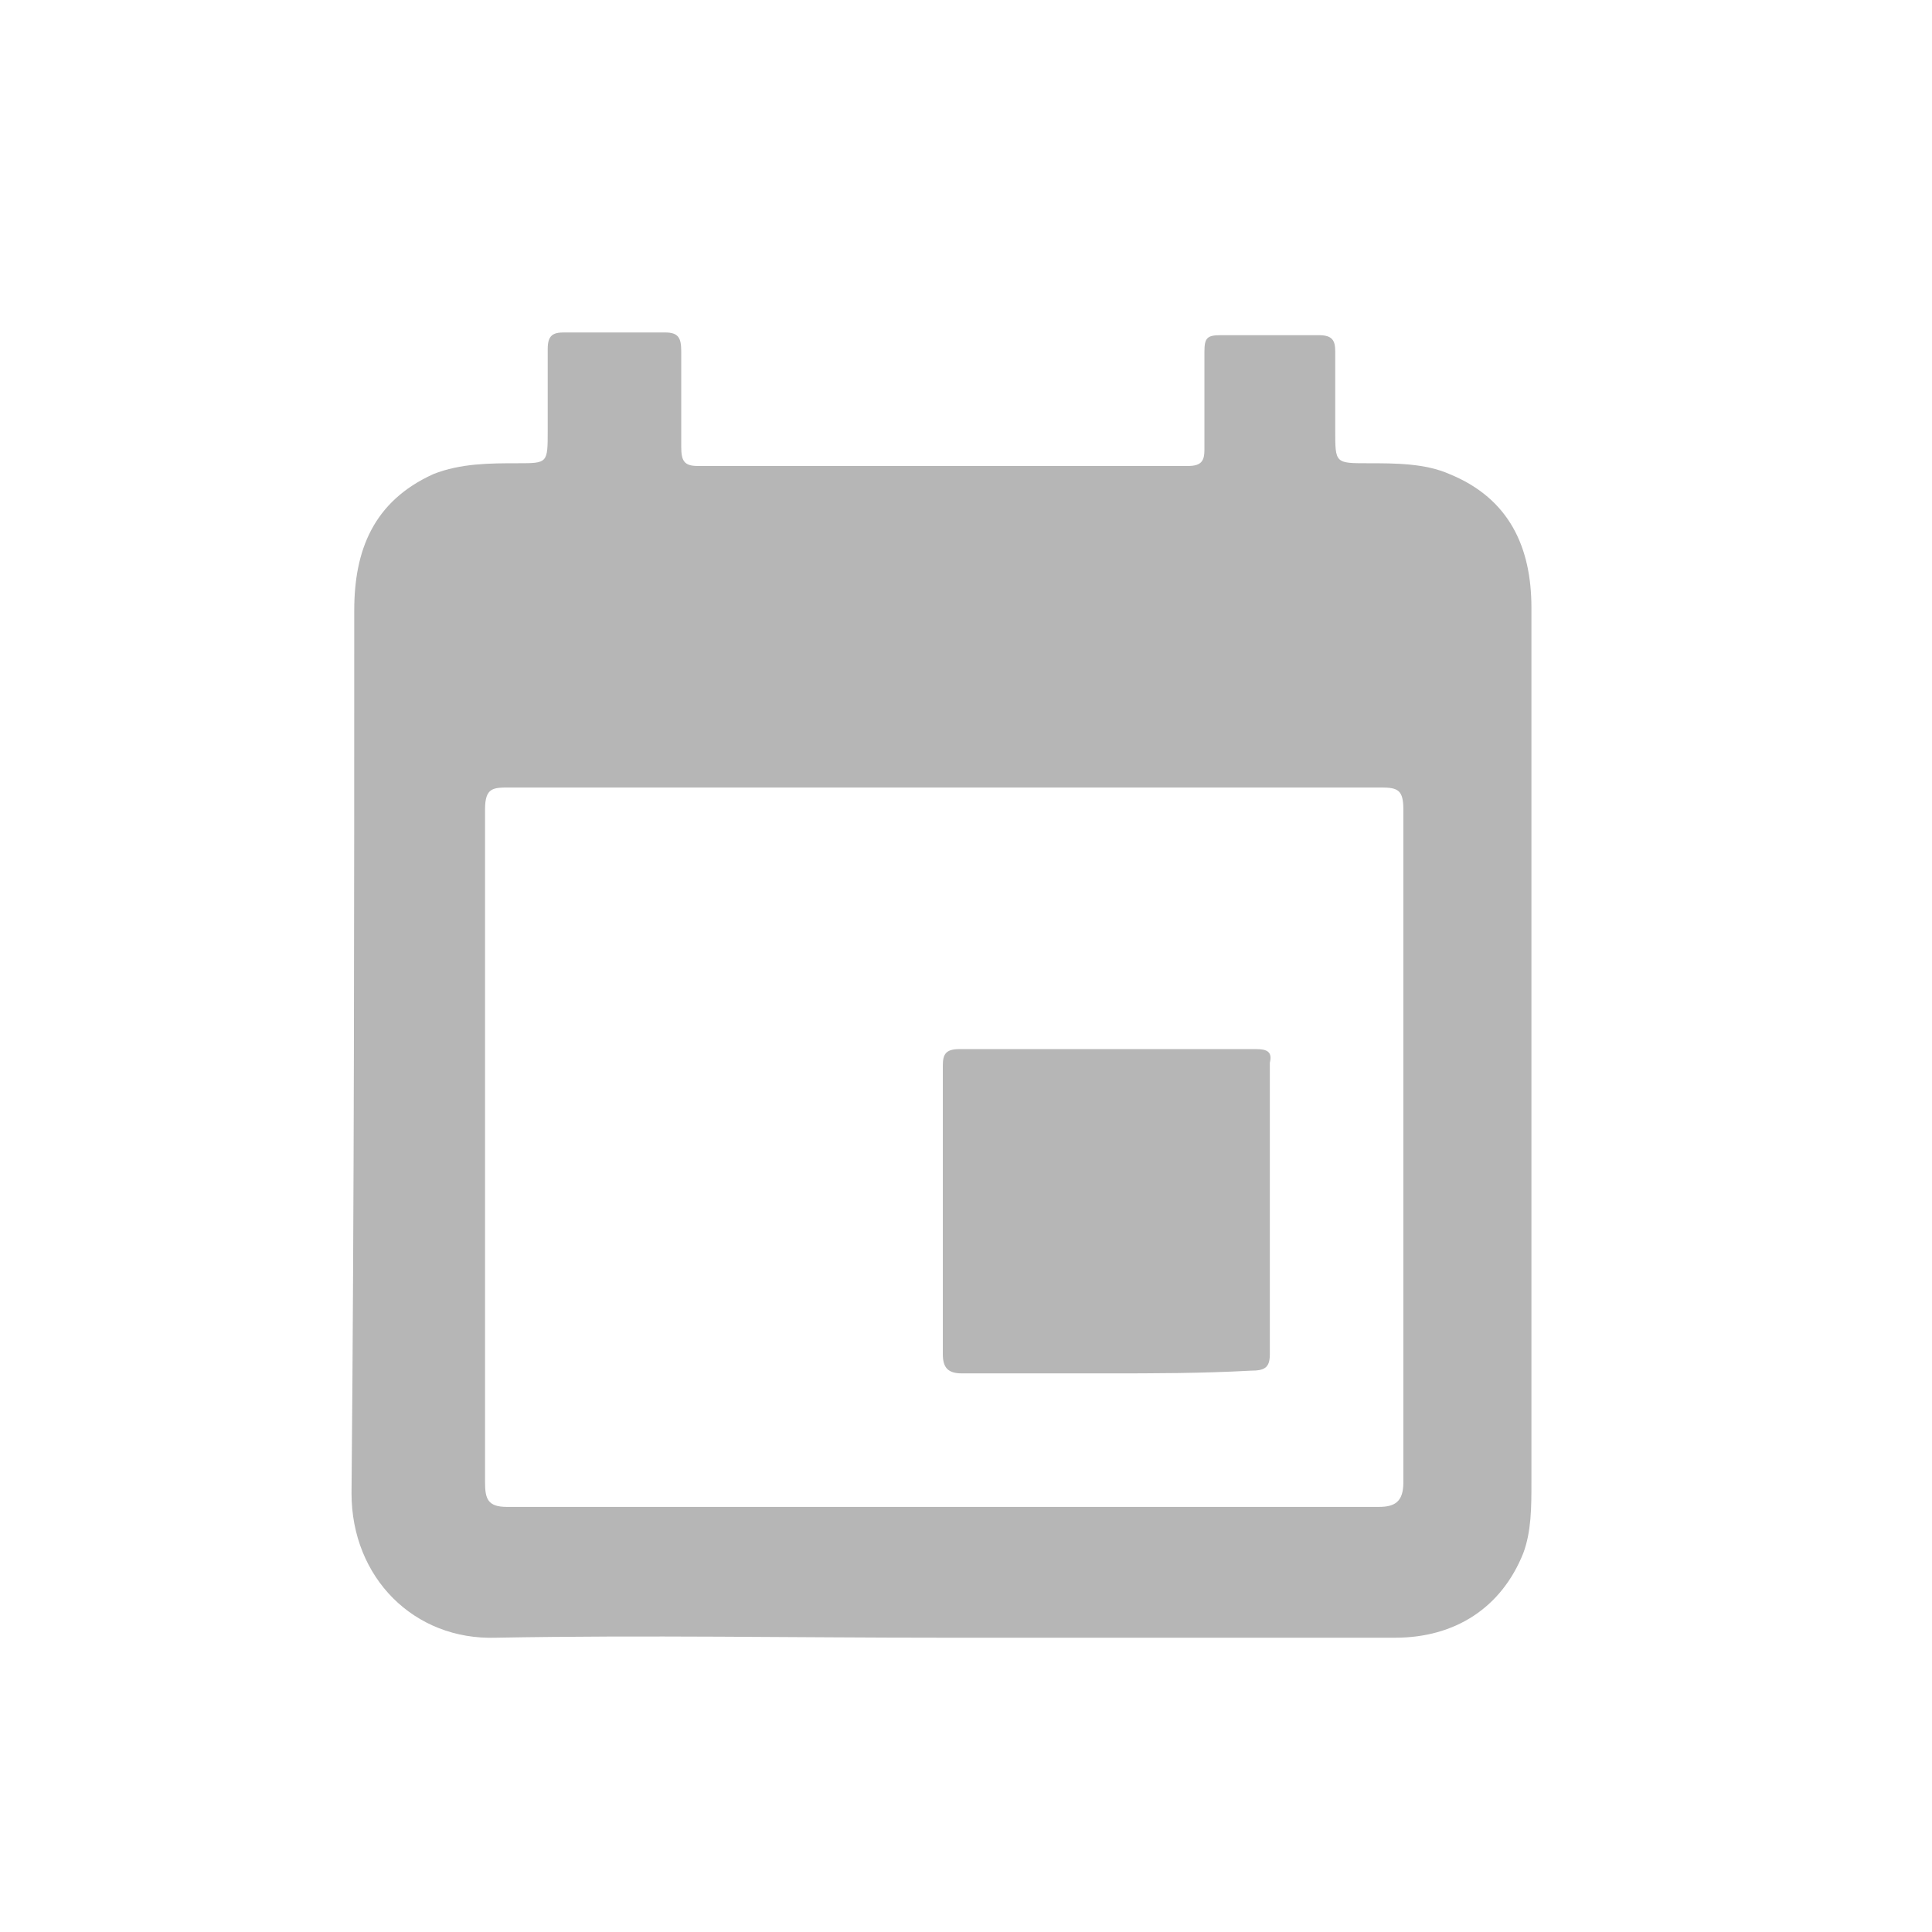 <?xml version="1.0" encoding="utf-8"?>
<!-- Generator: Adobe Illustrator 24.0.1, SVG Export Plug-In . SVG Version: 6.00 Build 0)  -->
<svg version="1.1" id="Layer_1" xmlns="http://www.w3.org/2000/svg" xmlns:xlink="http://www.w3.org/1999/xlink" x="0px" y="0px"
	 viewBox="0 0 70.9 70.9" enable-background="new 0 0 70.9 70.9" xml:space="preserve">
<g>
	<path fill="#B6B6B6" d="M34.6,60.1c-5.5,0-10.9-0.1-16.4,0c-3,0.1-5.3-2.2-5.3-5.3C13,44,13,33.2,13,22.4c0-2.2,0.7-4,2.9-5
		C16.9,17,18,17,19,17c1.1,0,1.1,0,1.1-1.2c0-1,0-2,0-3c0-0.5,0.2-0.6,0.6-0.6c1.2,0,2.4,0,3.7,0c0.5,0,0.6,0.2,0.6,0.7
		c0,1.2,0,2.3,0,3.5c0,0.5,0.1,0.7,0.6,0.7c6,0,12,0,18,0c0.5,0,0.6-0.2,0.6-0.6c0-1.2,0-2.4,0-3.6c0-0.5,0.1-0.6,0.6-0.6
		c1.2,0,2.4,0,3.6,0c0.5,0,0.6,0.2,0.6,0.6c0,1,0,2,0,2.9c0,1.2,0,1.2,1.2,1.2c1,0,2.1,0,3,0.4c2.2,0.9,3,2.7,3,4.9
		c0,1.6,0,3.1,0,4.7c0,9.1,0,18.2,0,27.4c0,0.9,0,1.8-0.3,2.6c-0.8,2-2.5,3.1-4.7,3.1C45.7,60.1,40.1,60.1,34.6,60.1z M34.6,28.9
		C34.6,28.9,34.6,28.9,34.6,28.9c-5.3,0-10.6,0-15.9,0c-0.6,0-0.9,0-0.9,0.8c0,8.2,0,16.5,0,24.7c0,0.6,0.1,0.9,0.8,0.9
		c10.7,0,21.3,0,32,0c0.6,0,0.9-0.2,0.9-0.9c0-8.2,0-16.5,0-24.7c0-0.7-0.2-0.8-0.8-0.8C45.3,28.9,39.9,28.9,34.6,28.9z"/>
	<path fill="#B6B6B6" d="M40.6,50.4c-1.8,0-3.5,0-5.3,0c-0.5,0-0.7-0.2-0.7-0.7c0-3.5,0-7,0-10.6c0-0.4,0.1-0.6,0.6-0.6
		c3.6,0,7.3,0,10.9,0c0.4,0,0.6,0.1,0.5,0.5c0,3.6,0,7.2,0,10.7c0,0.5-0.2,0.6-0.7,0.6C44.1,50.4,42.3,50.4,40.6,50.4
		C40.6,50.4,40.6,50.4,40.6,50.4z"/>
</g>
</svg>
